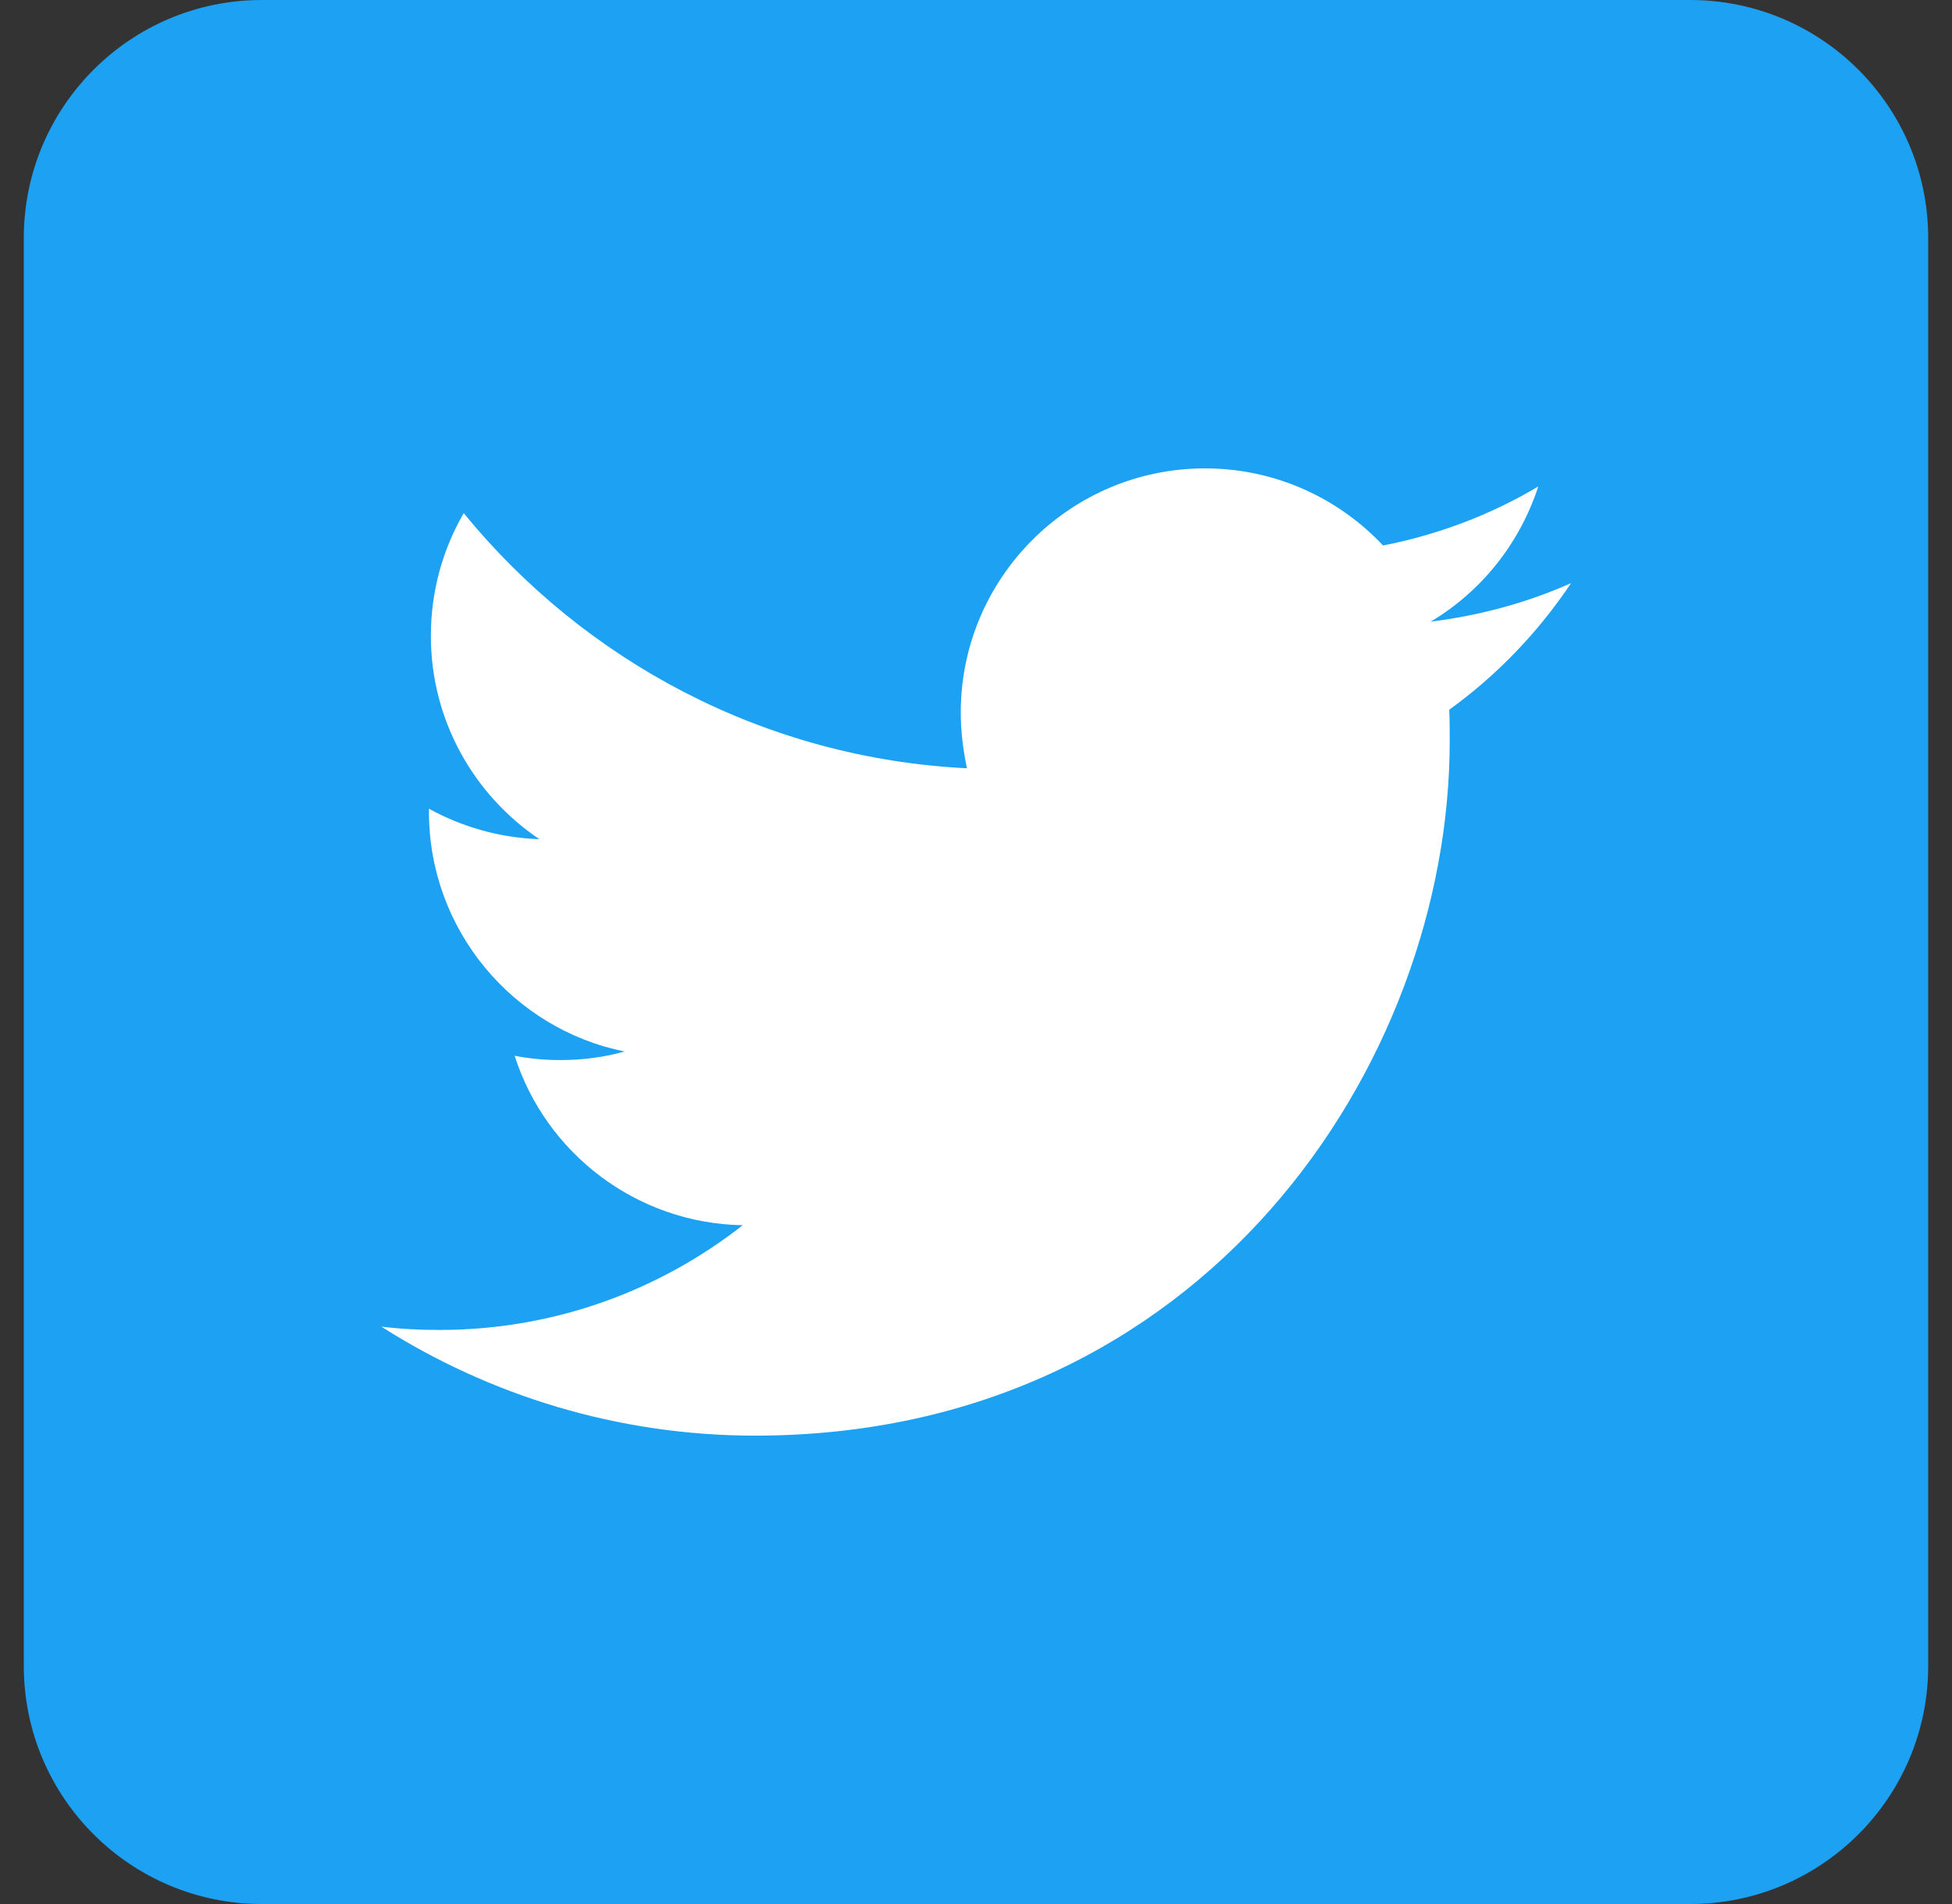 <svg width="41" height="40" viewBox="0 0 41 40" fill="none" xmlns="http://www.w3.org/2000/svg">
<rect x="0" y="0" width="41" height="40" fill="#333333" stroke="none"/>
<g clip-path="url(#clip0_6572_114122)">
<path d="M35.5 40H5.5C2.74 40 0.5 37.76 0.5 35V5C0.5 2.24 2.74 0 5.5 0H35.5C38.26 0 40.5 2.24 40.5 5V35C40.5 37.76 38.26 40 35.5 40Z" fill="#1DA1F2"/>
<path d="M15.86 30.16C25.29 30.16 30.45 22.34 30.45 15.57C30.45 15.35 30.45 15.13 30.44 14.91C31.44 14.19 32.31 13.28 33 12.25C32.08 12.66 31.09 12.93 30.05 13.06C31.11 12.43 31.92 11.42 32.31 10.22C31.32 10.81 30.22 11.23 29.05 11.46C28.11 10.46 26.78 9.84 25.31 9.84C22.48 9.84 20.18 12.14 20.18 14.97C20.18 15.37 20.23 15.76 20.31 16.14C16.05 15.93 12.27 13.88 9.74 10.78C9.3 11.54 9.05 12.42 9.05 13.36C9.05 15.14 9.96 16.71 11.33 17.63C10.49 17.6 9.7 17.37 9.01 16.99C9.01 17.01 9.01 17.03 9.01 17.06C9.01 19.54 10.78 21.62 13.12 22.09C12.69 22.21 12.24 22.27 11.77 22.27C11.44 22.27 11.12 22.24 10.81 22.18C11.46 24.22 13.36 25.7 15.6 25.74C13.84 27.12 11.63 27.94 9.23 27.94C8.82 27.94 8.41 27.92 8.01 27.87C10.27 29.31 12.97 30.16 15.86 30.16Z" fill="white"/>
</g>
<defs>
<clipPath id="clip0_6572_114122">
<rect width="40" height="40" fill="white" transform="translate(0.5)"/>
</clipPath>
</defs>
</svg>
